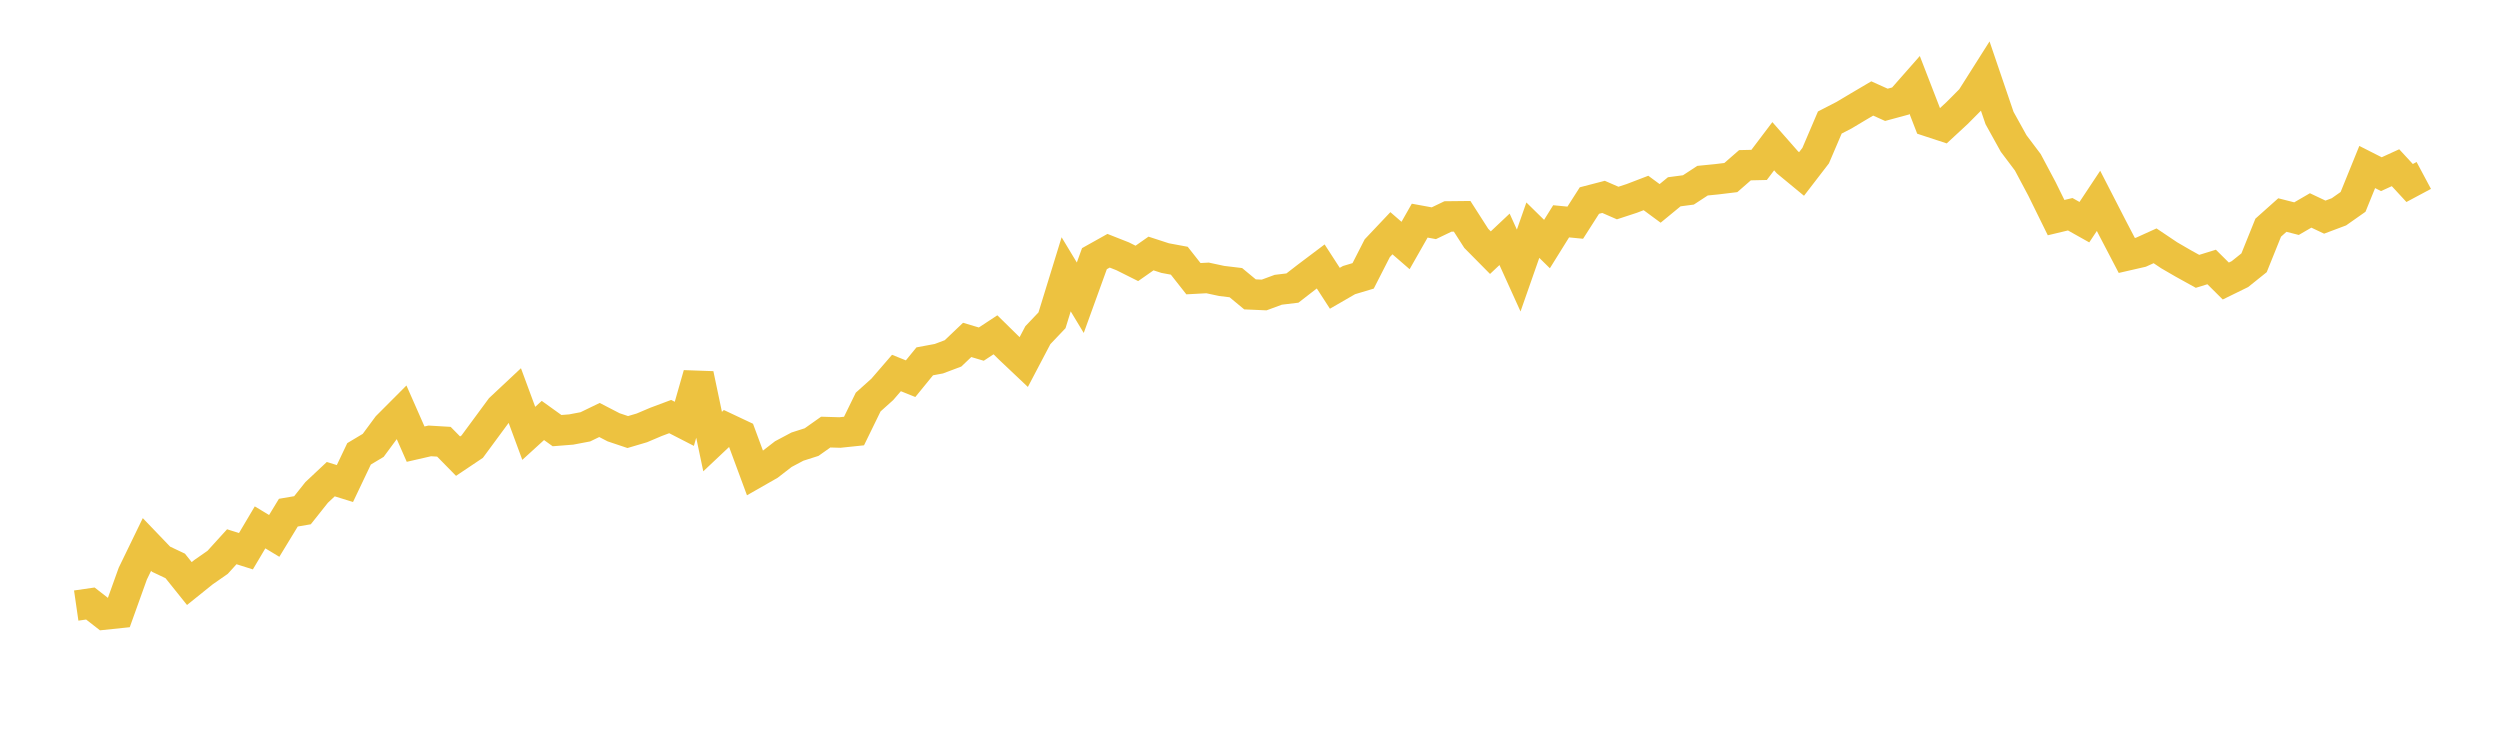 <svg width="164" height="48" xmlns="http://www.w3.org/2000/svg" xmlns:xlink="http://www.w3.org/1999/xlink"><path fill="none" stroke="rgb(237,194,64)" stroke-width="2" d="M5,39.725L5.928,39.591L6.855,40.313L7.783,40.216L8.711,37.63L9.639,35.718L10.566,36.684L11.494,37.124L12.422,38.281L13.349,37.535L14.277,36.889L15.205,35.867L16.133,36.16L17.06,34.595L17.988,35.155L18.916,33.63L19.843,33.472L20.771,32.304L21.699,31.433L22.627,31.72L23.554,29.772L24.482,29.216L25.41,27.959L26.337,27.03L27.265,29.136L28.193,28.923L29.12,28.978L30.048,29.923L30.976,29.301L31.904,28.042L32.831,26.784L33.759,25.915L34.687,28.428L35.614,27.583L36.542,28.249L37.47,28.176L38.398,28L39.325,27.551L40.253,28.031L41.181,28.342L42.108,28.068L43.036,27.674L43.964,27.327L44.892,27.804L45.819,24.554L46.747,28.967L47.675,28.092L48.602,28.529L49.53,31.038L50.458,30.508L51.386,29.789L52.313,29.297L53.241,29.001L54.169,28.345L55.096,28.373L56.024,28.276L56.952,26.375L57.88,25.542L58.807,24.469L59.735,24.842L60.663,23.704L61.59,23.531L62.518,23.182L63.446,22.298L64.373,22.574L65.301,21.963L66.229,22.874L67.157,23.751L68.084,21.987L69.012,21.011L69.94,17.995L70.867,19.531L71.795,16.968L72.723,16.449L73.651,16.815L74.578,17.279L75.506,16.629L76.434,16.931L77.361,17.103L78.289,18.282L79.217,18.232L80.145,18.431L81.072,18.542L82,19.311L82.928,19.351L83.855,19.009L84.783,18.897L85.711,18.178L86.639,17.479L87.566,18.911L88.494,18.375L89.422,18.097L90.349,16.282L91.277,15.3L92.205,16.105L93.133,14.474L94.06,14.644L94.988,14.199L95.916,14.189L96.843,15.636L97.771,16.574L98.699,15.7L99.627,17.747L100.554,15.099L101.482,16.01L102.41,14.518L103.337,14.608L104.265,13.156L105.193,12.915L106.12,13.319L107.048,13.015L107.976,12.659L108.904,13.343L109.831,12.581L110.759,12.459L111.687,11.852L112.614,11.76L113.542,11.648L114.47,10.839L115.398,10.818L116.325,9.592L117.253,10.648L118.181,11.413L119.108,10.208L120.036,8.037L120.964,7.559L121.892,7.005L122.819,6.459L123.747,6.876L124.675,6.625L125.602,5.572L126.53,7.969L127.458,8.274L128.386,7.415L129.313,6.483L130.241,5.017L131.169,7.741L132.096,9.414L133.024,10.646L133.952,12.39L134.88,14.276L135.807,14.054L136.735,14.575L137.663,13.176L138.59,14.98L139.518,16.758L140.446,16.545L141.373,16.125L142.301,16.748L143.229,17.286L144.157,17.8L145.084,17.514L146.012,18.436L146.94,17.981L147.867,17.238L148.795,14.935L149.723,14.107L150.651,14.343L151.578,13.805L152.506,14.244L153.434,13.895L154.361,13.243L155.289,10.956L156.217,11.426L157.145,11.002L158.072,12.005L159,11.509"></path></svg>